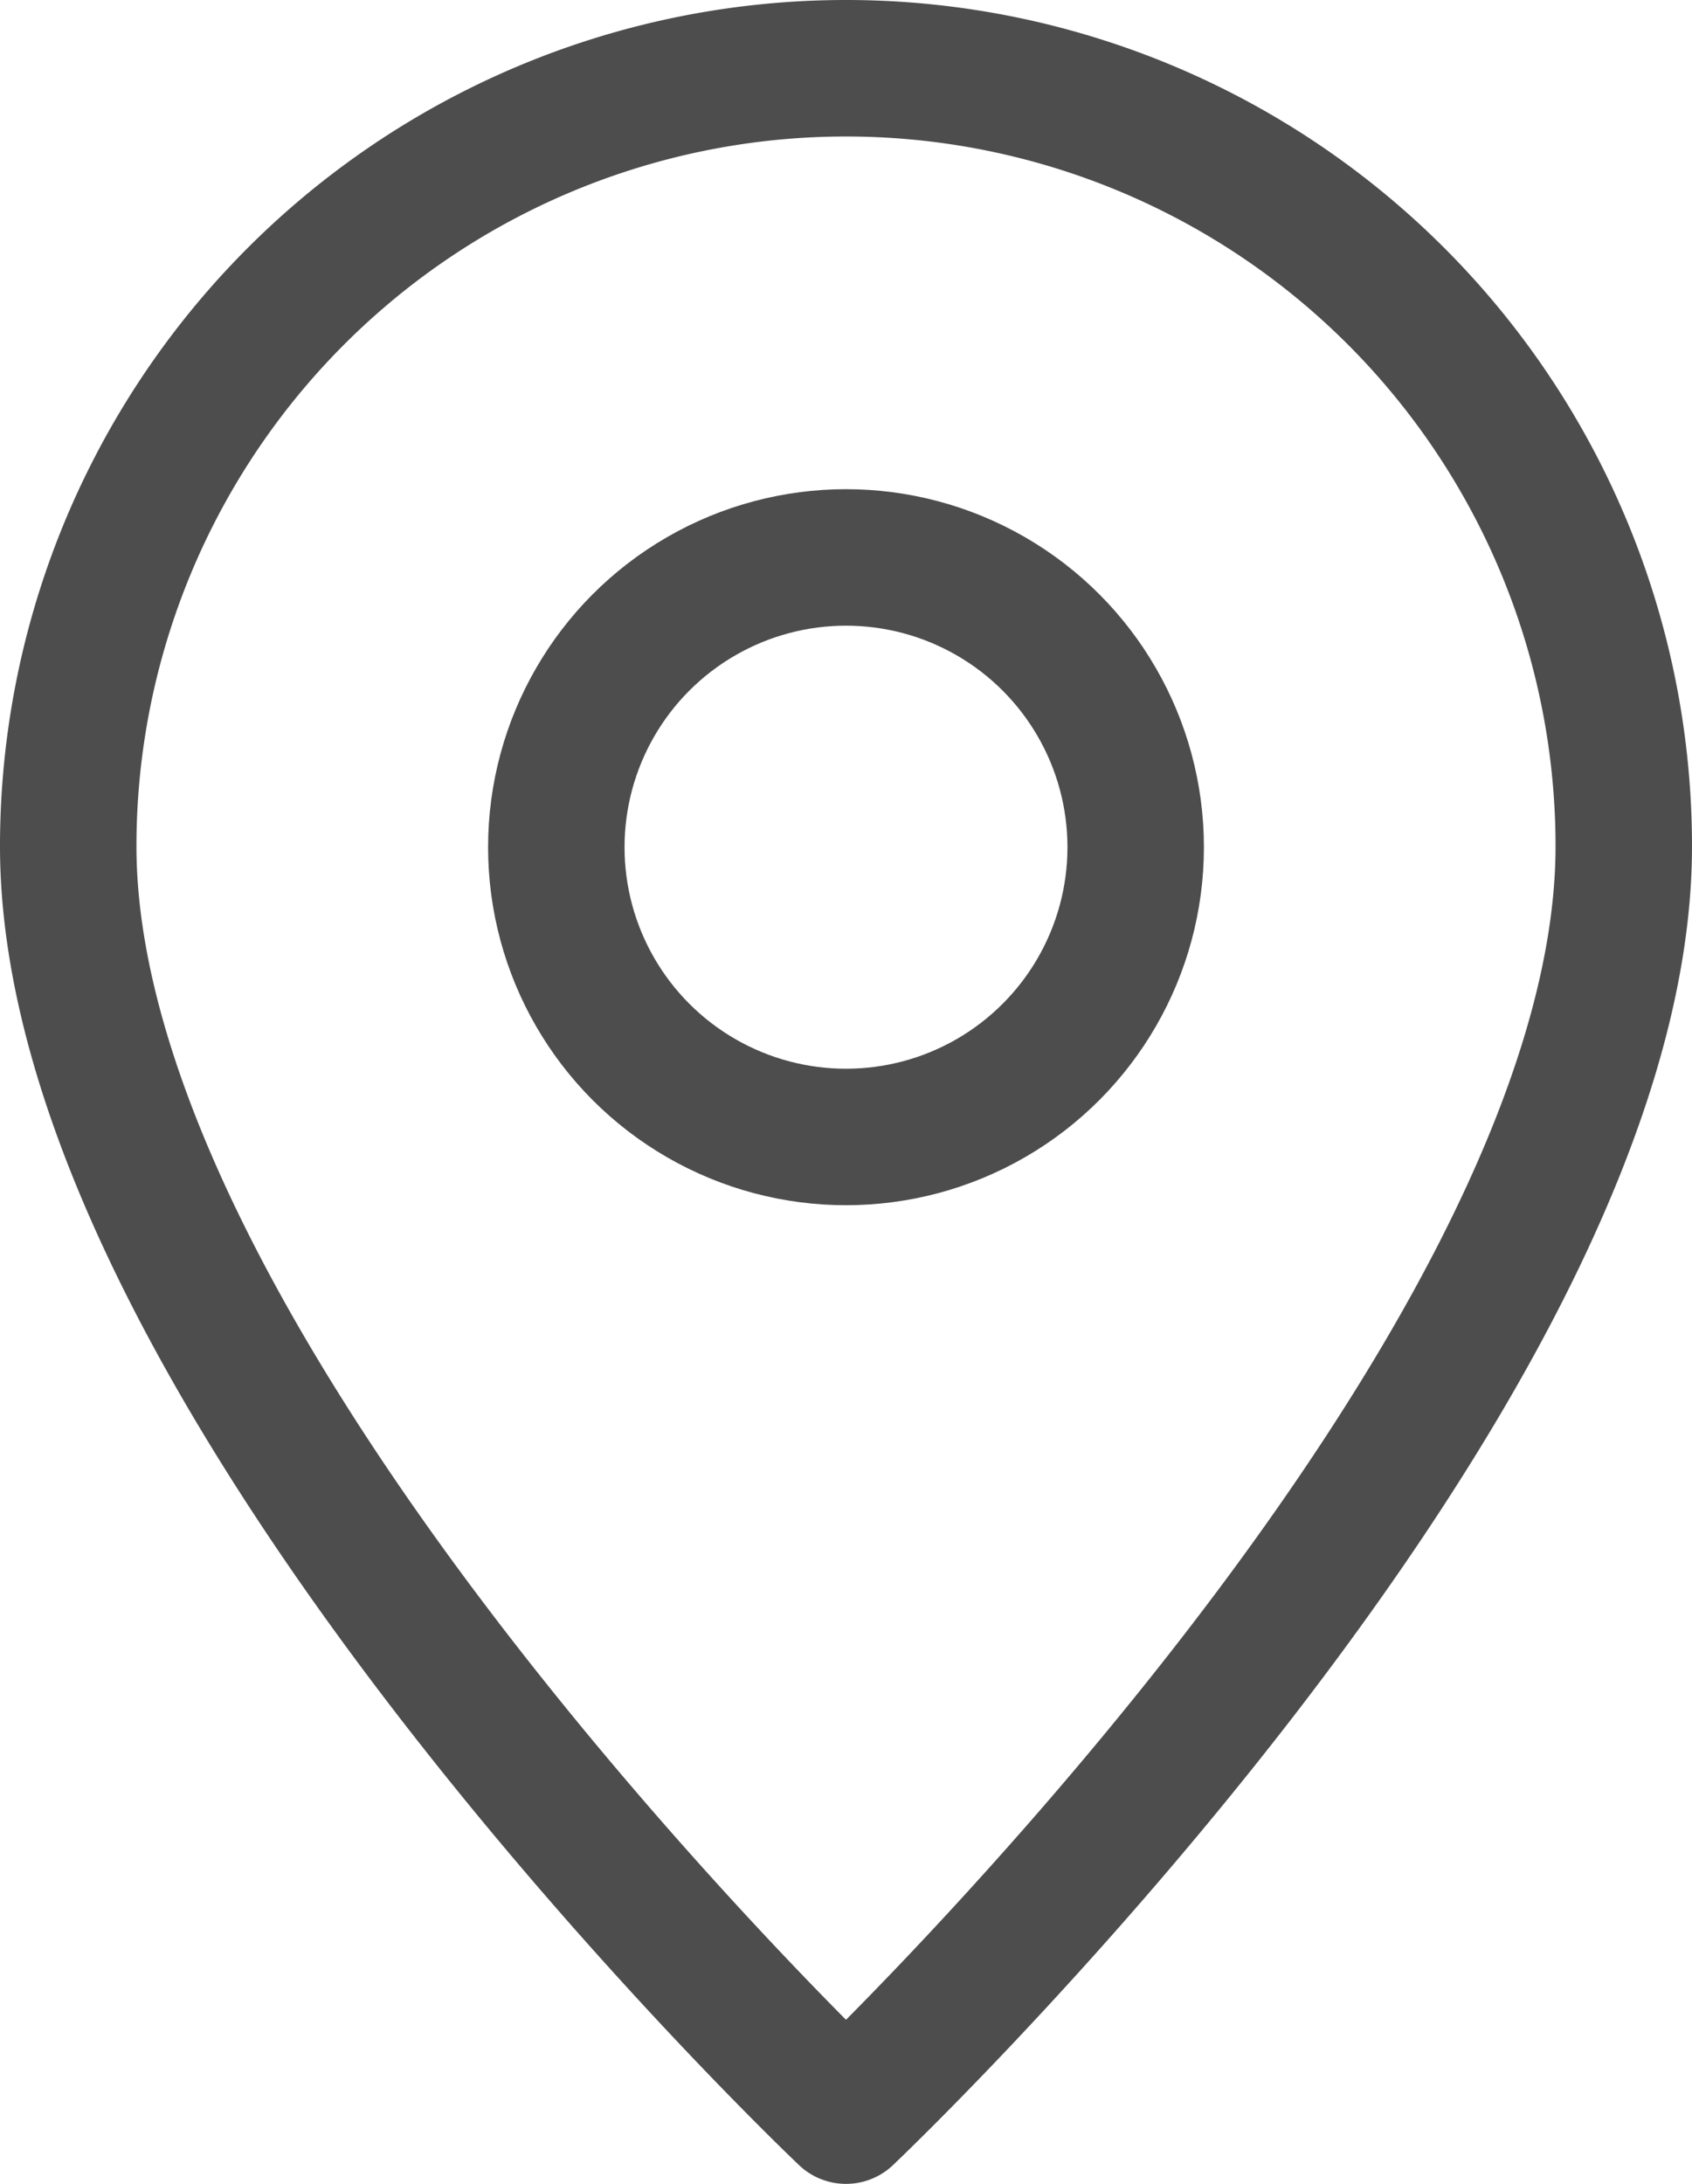 <svg xmlns="http://www.w3.org/2000/svg" width="12.4" height="16" viewBox="0 0 12.4 16">
  <g id="Group_14" data-name="Group 14" transform="translate(-258.5 -248.5)">
    <ellipse id="Ellipse_6" data-name="Ellipse 6" cx="2.123" cy="2.123" rx="2.123" ry="2.123" transform="translate(262.577 252.584)" fill="none" stroke="#4d4d4d" stroke-linejoin="round" stroke-width="1"/>
    <path id="Path_26" data-name="Path 26" d="M264.7,264s-5.7-5.4-5.7-9.3a5.7,5.7,0,0,1,11.4,0C270.4,258.6,264.7,264,264.7,264Z" transform="translate(0 0)" fill="none" stroke="#4d4d4d" stroke-linejoin="round" stroke-width="1"/>
  </g>
</svg>
